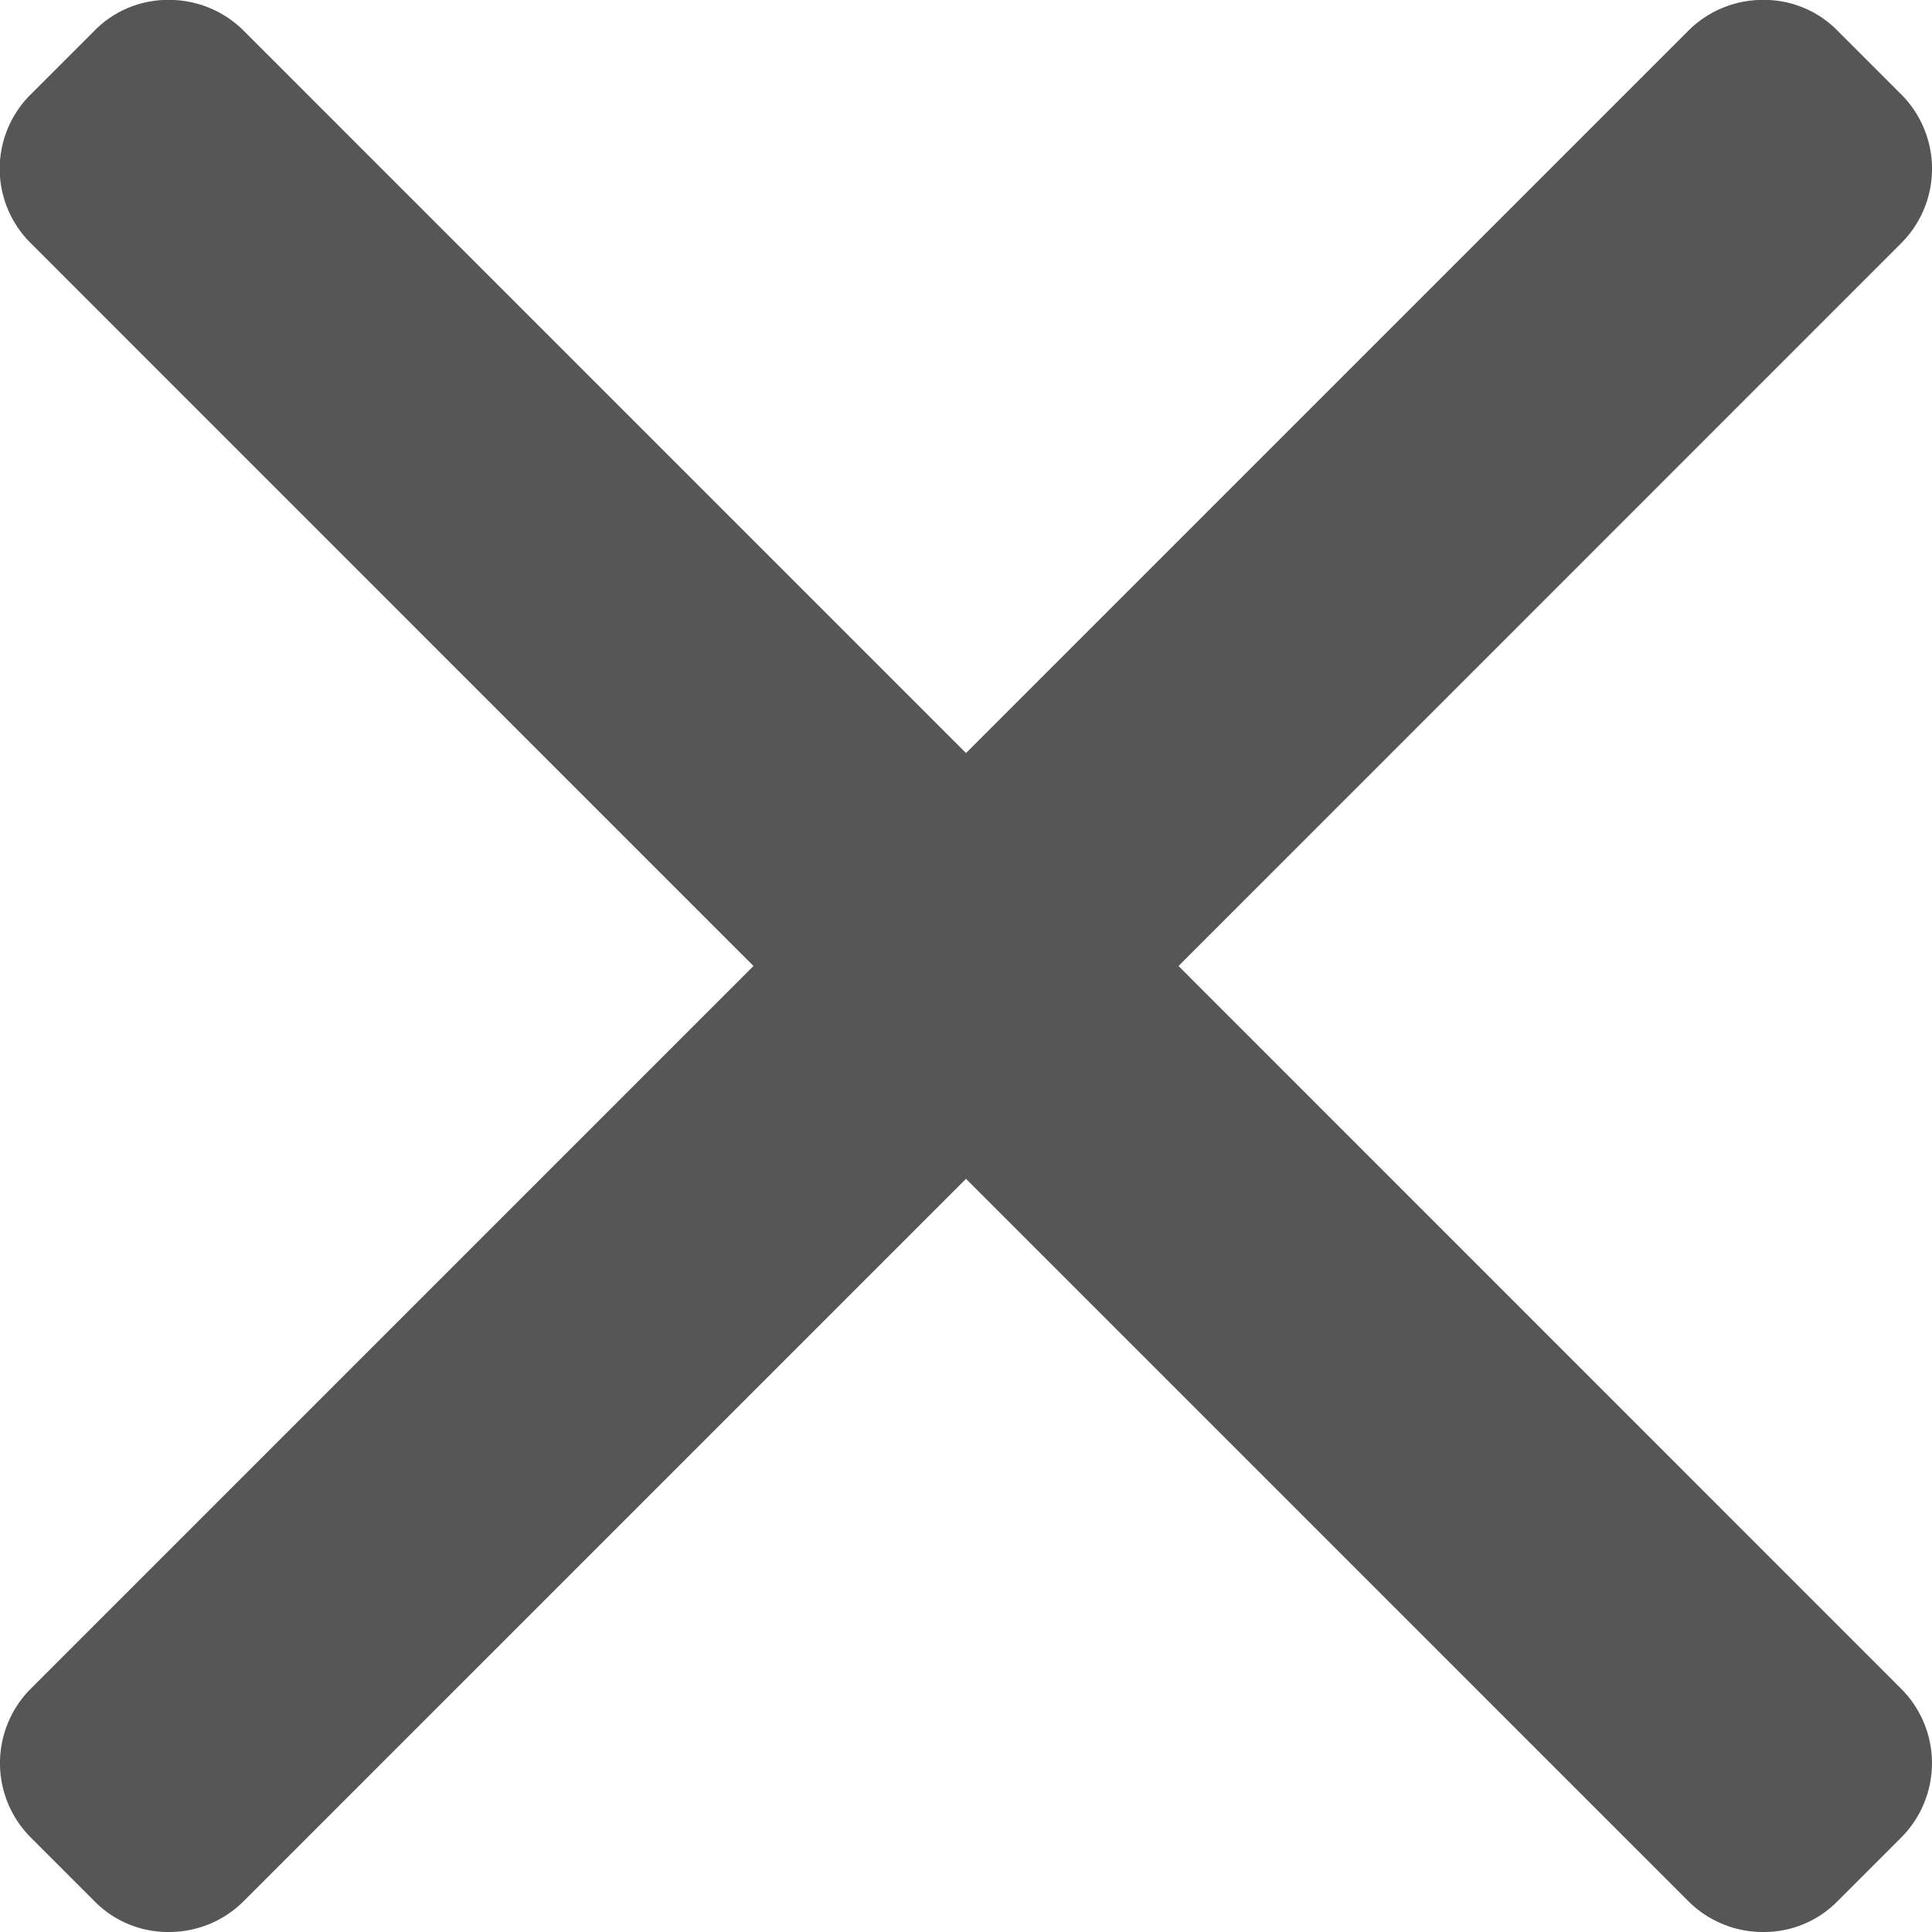 <svg xmlns="http://www.w3.org/2000/svg" width="18" height="18" viewBox="0 0 18 18">
  <defs>
    <style>
      .cls-1 {
        fill: #565656;
        fill-rule: evenodd;
      }
    </style>
  </defs>
  <path id="Shape_319_1" data-name="Shape 319 1" class="cls-1" d="M1273.98,37l6.73-6.731a0.981,0.981,0,0,0,0-1.393l-0.59-.59a0.959,0.959,0,0,0-.69-0.287,0.982,0.982,0,0,0-.7.287l-6.73,6.73-6.73-6.73a0.982,0.982,0,0,0-.7-0.287,0.959,0.959,0,0,0-.69.287l-0.59.59a0.975,0.975,0,0,0,0,1.393L1270.02,37l-6.73,6.73a0.981,0.981,0,0,0,0,1.393l0.59,0.59a0.959,0.959,0,0,0,.69.287,0.982,0.982,0,0,0,.7-0.287l6.73-6.73,6.73,6.73a0.982,0.982,0,0,0,.7.287h0a0.959,0.959,0,0,0,.69-0.287l0.59-.59a0.981,0.981,0,0,0,0-1.392Z" transform="translate(-1263 -28)"/>
</svg>
